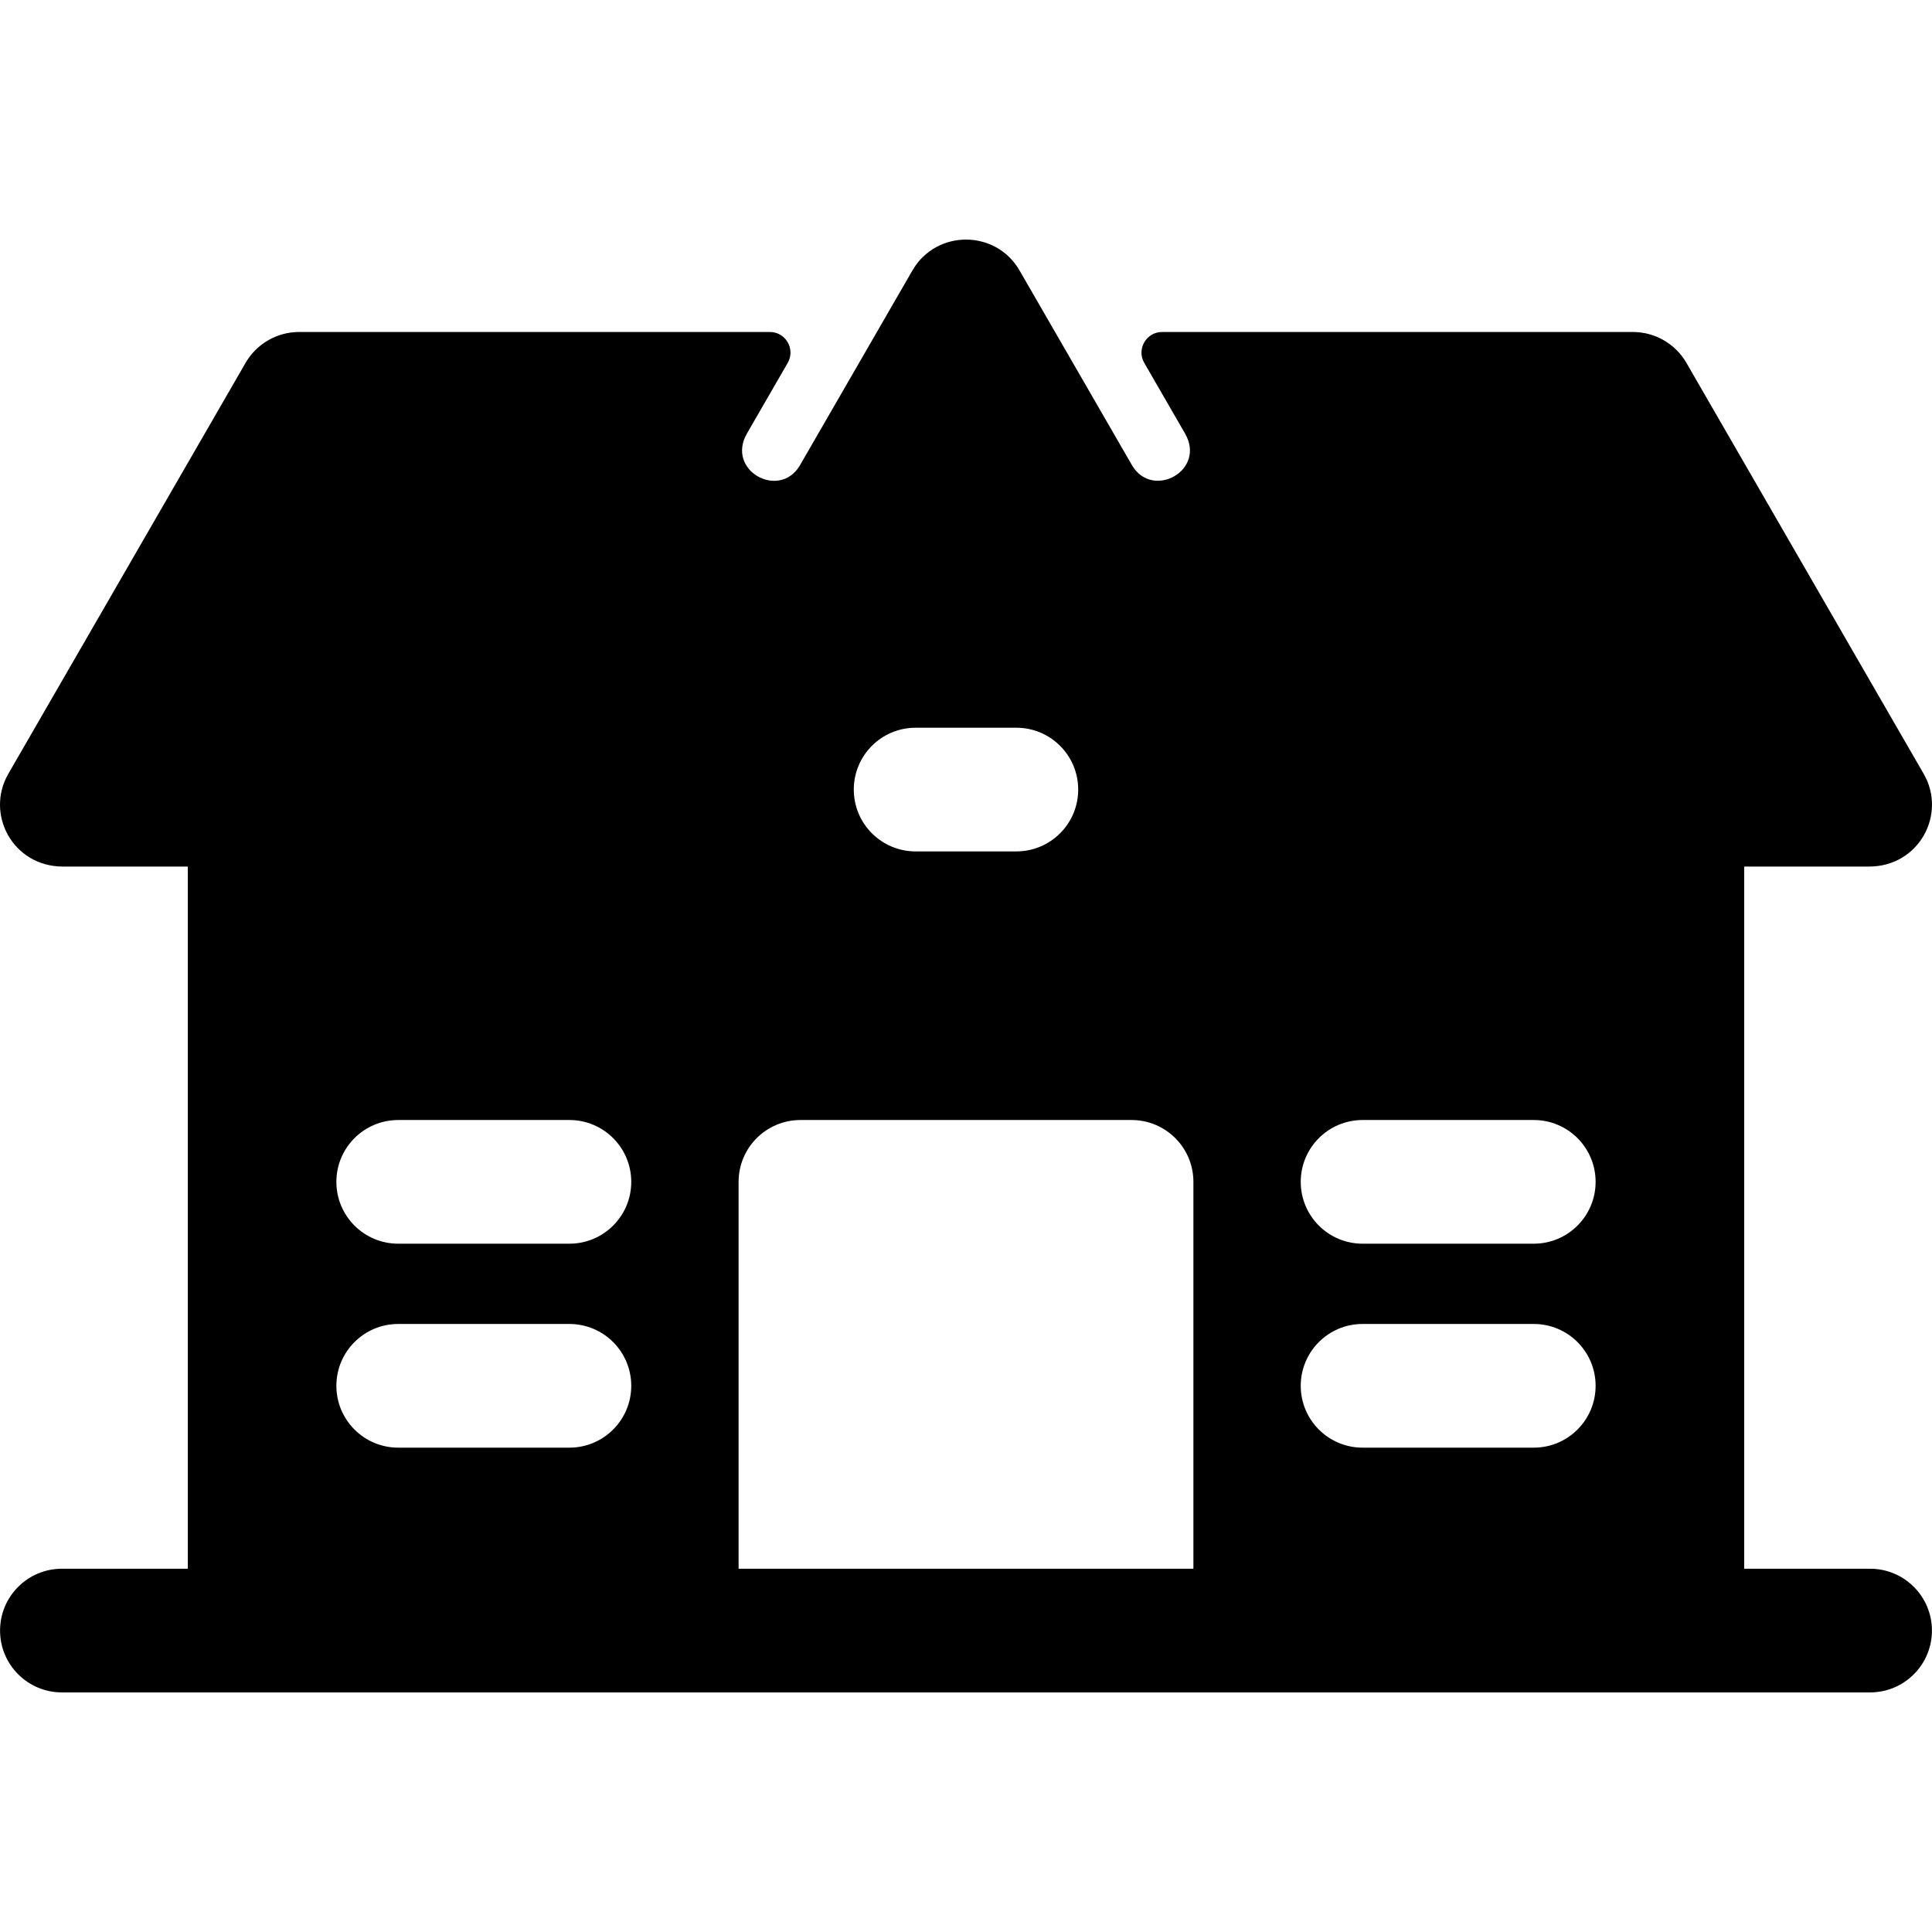 <?xml version="1.0" encoding="iso-8859-1"?>
<!-- Uploaded to: SVG Repo, www.svgrepo.com, Generator: SVG Repo Mixer Tools -->
<svg fill="#000000" height="800px" width="800px" version="1.1" id="Layer_1" xmlns="http://www.w3.org/2000/svg" xmlns:xlink="http://www.w3.org/1999/xlink" 
	 viewBox="0 0 512 512" xml:space="preserve">
<g>
	<g>
		<path d="M495.594,415.73h-33.369V229.648h33.067c13.303,0,20.667-13.9,14.5-24.582L446.924,96.175
			c-2.928-5.07-8.337-8.194-14.192-8.194H307.974c-4.205,0-6.834,4.553-4.731,8.194l10.802,18.71
			c5.635,9.76-8.49,17.535-13.963,8.565l-29.894-51.776c-6.306-10.918-22.089-10.898-28.383,0l-29.897,51.78
			c-5.515,9.025-19.573,1.153-13.958-8.571l10.802-18.71c2.102-3.641-0.526-8.194-4.731-8.194H79.266
			c-5.855,0-11.265,3.124-14.192,8.195L2.207,205.067c-6.16,10.67,1.183,24.582,14.5,24.582h33.067V415.73H16.404
			c-9.051,0-16.388,7.337-16.388,16.388c0,9.05,7.337,16.388,16.388,16.388h479.19c9.05,0,16.388-7.337,16.388-16.388
			C511.982,423.068,504.645,415.73,495.594,415.73z M242.651,192.855h26.695c9.051,0,16.388,7.337,16.388,16.388
			c0,9.051-7.337,16.388-16.388,16.388h-26.695c-9.051,0-16.388-7.337-16.388-16.388C226.263,200.193,233.6,192.855,242.651,192.855
			z M150.901,383.642h-45.369c-9.051,0-16.388-7.337-16.388-16.388s7.337-16.388,16.388-16.388h45.369
			c9.05,0,16.388,7.337,16.388,16.388S159.952,383.642,150.901,383.642z M150.901,329.592h-45.369
			c-9.051,0-16.388-7.337-16.388-16.388s7.337-16.388,16.388-16.388h45.369c9.05,0,16.388,7.337,16.388,16.388
			S159.952,329.592,150.901,329.592z M316.264,415.73h-120.53V313.204c0-9.051,7.337-16.388,16.388-16.388h87.754
			c9.05,0,16.388,7.337,16.388,16.388V415.73z M406.466,383.642h-45.368c-9.051,0-16.388-7.337-16.388-16.388
			s7.337-16.388,16.388-16.388h45.368c9.05,0,16.388,7.337,16.388,16.388S415.516,383.642,406.466,383.642z M406.466,329.592
			h-45.368c-9.051,0-16.388-7.337-16.388-16.388s7.337-16.388,16.388-16.388h45.368c9.05,0,16.388,7.337,16.388,16.388
			S415.516,329.592,406.466,329.592z"/>
	</g>
</g>
</svg>